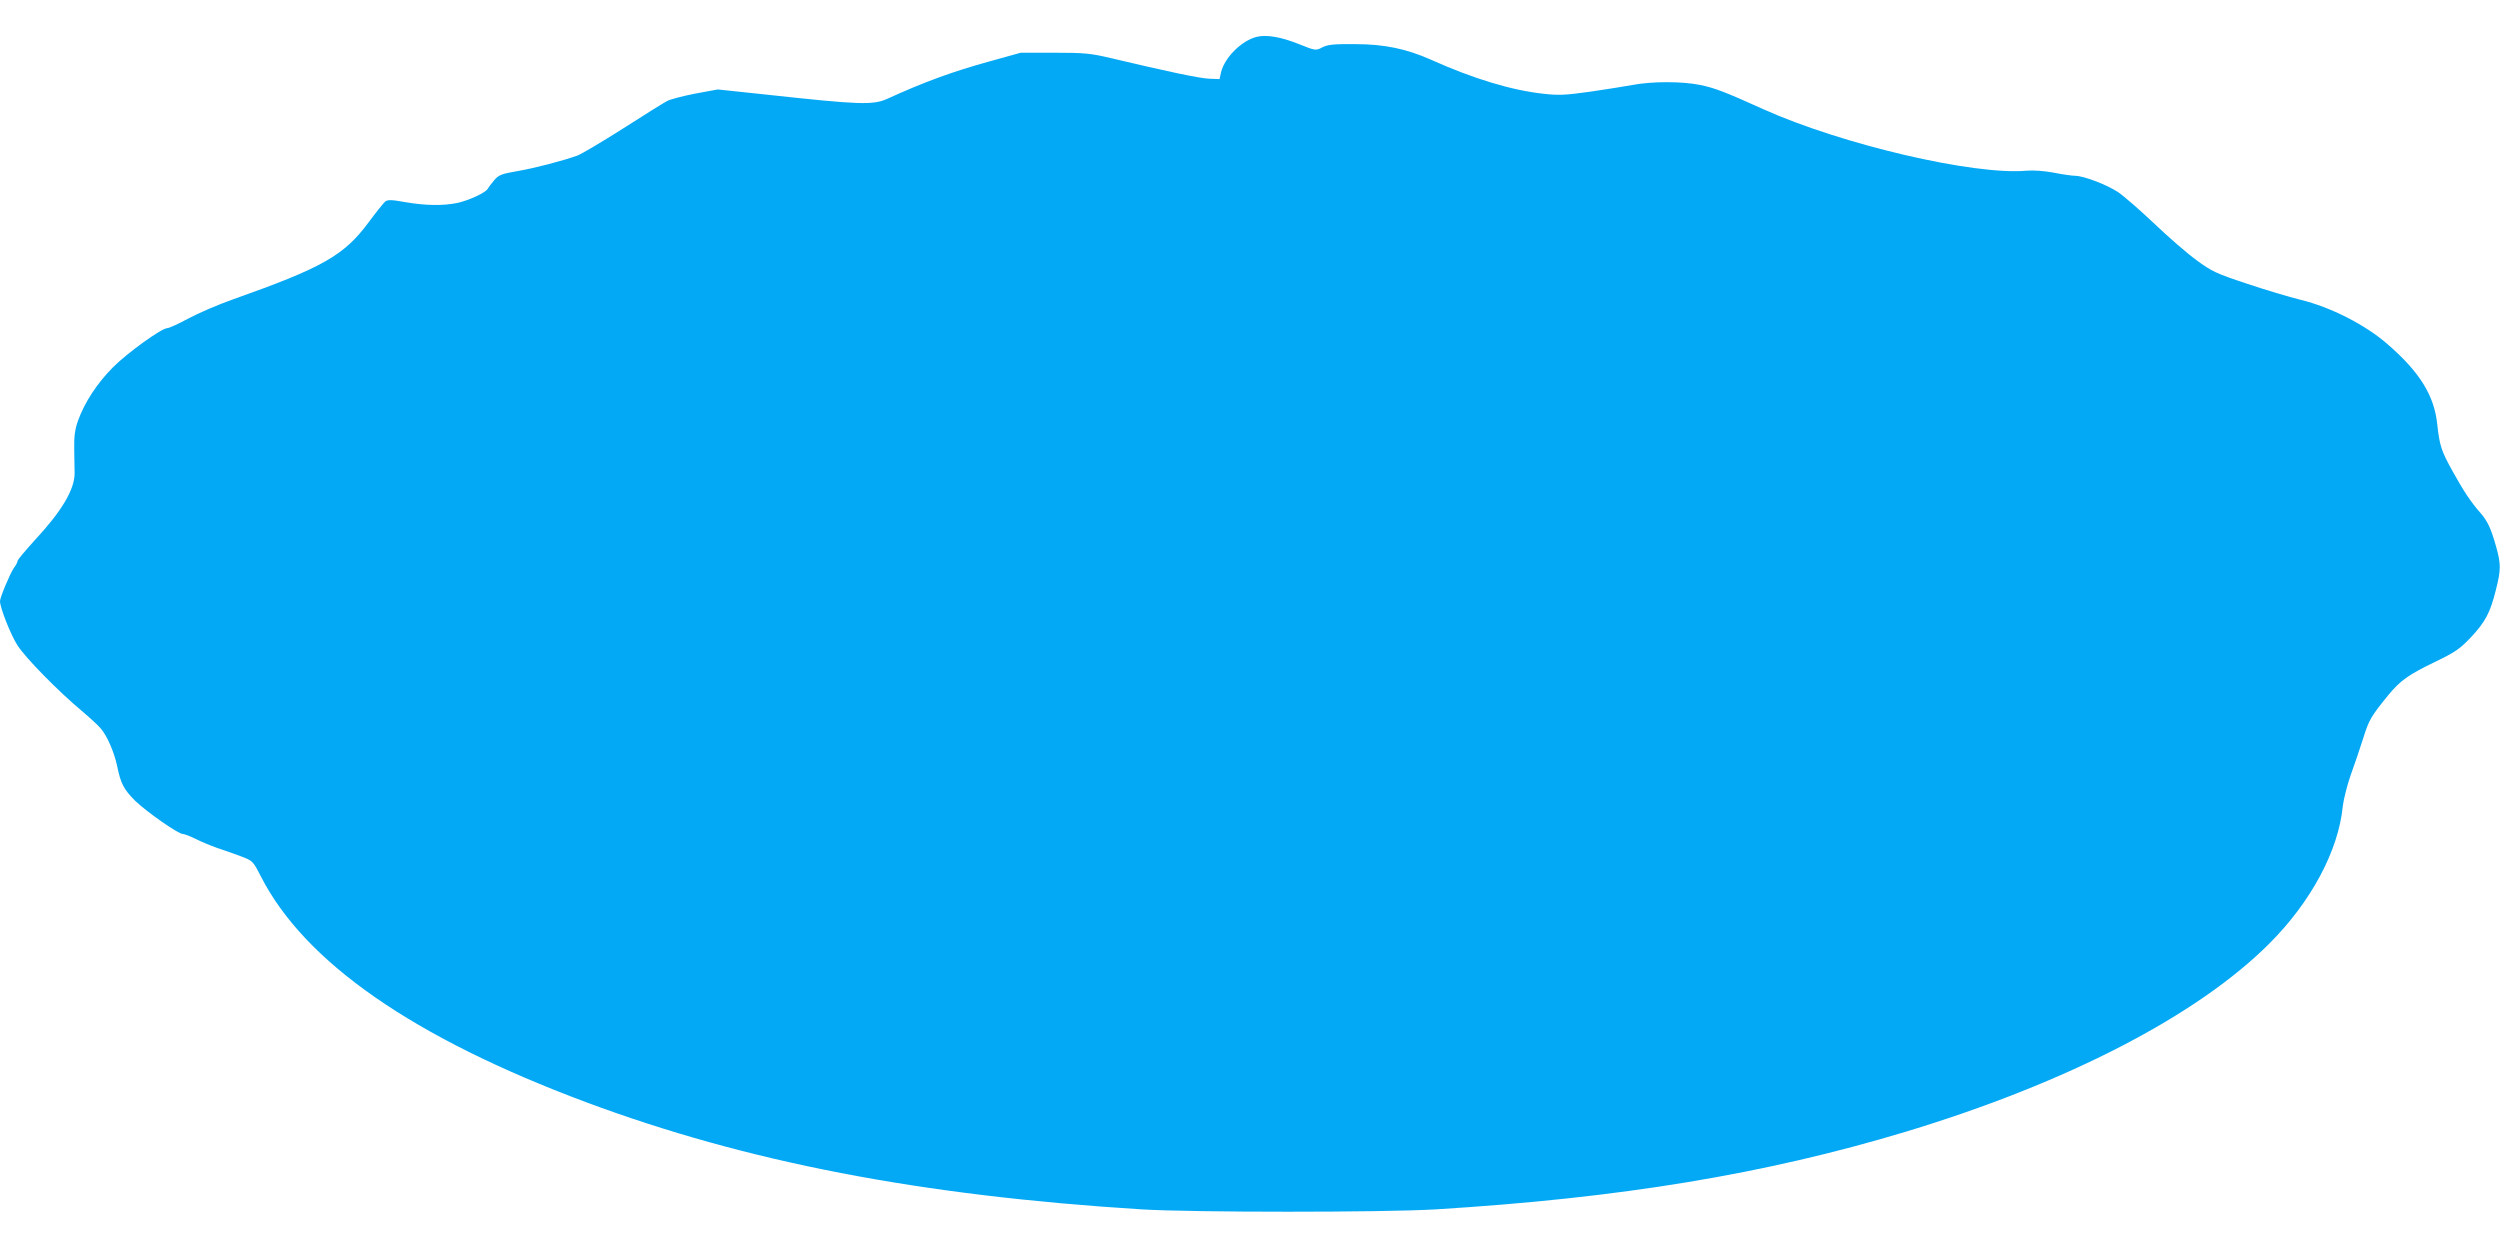 <?xml version="1.0" standalone="no"?>
<!DOCTYPE svg PUBLIC "-//W3C//DTD SVG 20010904//EN"
 "http://www.w3.org/TR/2001/REC-SVG-20010904/DTD/svg10.dtd">
<svg version="1.0" xmlns="http://www.w3.org/2000/svg"
 width="1280pt" height="640pt" viewBox="0 0 1280 640"
 preserveAspectRatio="xMidYMid meet">
<g transform="translate(0,640) scale(0.1,-0.1)"
fill="#03a9f4" stroke="none">
<path d="M6433 6211 c-77 -20 -162 -105 -181 -180 l-8 -36 -53 2 c-51 2 -223
39 -497 104 -110 26 -138 29 -295 29 l-173 0 -162 -45 c-188 -52 -333 -105
-519 -190 -75 -34 -138 -32 -625 21 l-245 26 -114 -21 c-62 -12 -128 -29 -145
-38 -17 -9 -119 -72 -226 -141 -107 -68 -213 -131 -235 -139 -80 -28 -214 -63
-305 -79 -81 -14 -96 -19 -119 -46 -14 -17 -30 -37 -34 -45 -12 -20 -96 -59
-155 -72 -73 -15 -163 -14 -267 4 -71 13 -90 13 -103 3 -8 -7 -46 -54 -83
-104 -127 -172 -234 -233 -694 -396 -77 -27 -181 -72 -231 -99 -50 -27 -98
-49 -107 -49 -29 0 -202 -124 -278 -200 -81 -81 -146 -180 -180 -275 -16 -46
-20 -80 -19 -145 1 -47 2 -103 2 -125 -1 -83 -67 -194 -206 -343 -47 -52 -86
-98 -86 -104 0 -5 -8 -22 -19 -36 -20 -29 -71 -151 -71 -170 0 -34 56 -175 90
-227 43 -66 210 -236 329 -335 40 -34 84 -74 97 -90 33 -38 69 -122 84 -193
18 -89 34 -119 92 -177 58 -56 220 -170 244 -170 8 0 37 -11 65 -25 28 -14 76
-34 107 -45 31 -10 86 -30 122 -43 64 -24 65 -25 105 -103 224 -440 781 -827
1665 -1157 821 -306 1709 -478 2845 -549 264 -16 1235 -16 1505 0 946 58 1686
180 2409 398 826 250 1493 595 1861 964 212 212 353 474 375 702 4 34 22 106
40 158 19 52 48 138 65 191 29 94 41 113 128 220 62 75 103 104 237 169 106
51 129 67 186 127 74 79 99 126 128 243 26 102 26 132 2 218 -27 97 -45 135
-83 178 -46 52 -86 112 -140 210 -59 106 -67 132 -79 239 -15 150 -90 270
-255 413 -113 99 -292 190 -445 227 -57 14 -181 51 -276 83 -157 52 -180 63
-257 120 -47 34 -145 119 -217 188 -73 69 -156 141 -184 160 -59 39 -175 83
-220 84 -16 0 -66 7 -110 16 -48 9 -104 13 -140 10 -268 -24 -945 134 -1347
315 -195 88 -246 108 -323 124 -93 19 -247 19 -346 0 -42 -8 -141 -23 -221
-35 -122 -17 -158 -19 -236 -10 -164 18 -359 77 -577 175 -124 55 -238 79
-385 79 -110 1 -141 -2 -169 -16 -34 -18 -35 -18 -120 16 -92 37 -167 50 -218
37z"/>
</g>
</svg>
